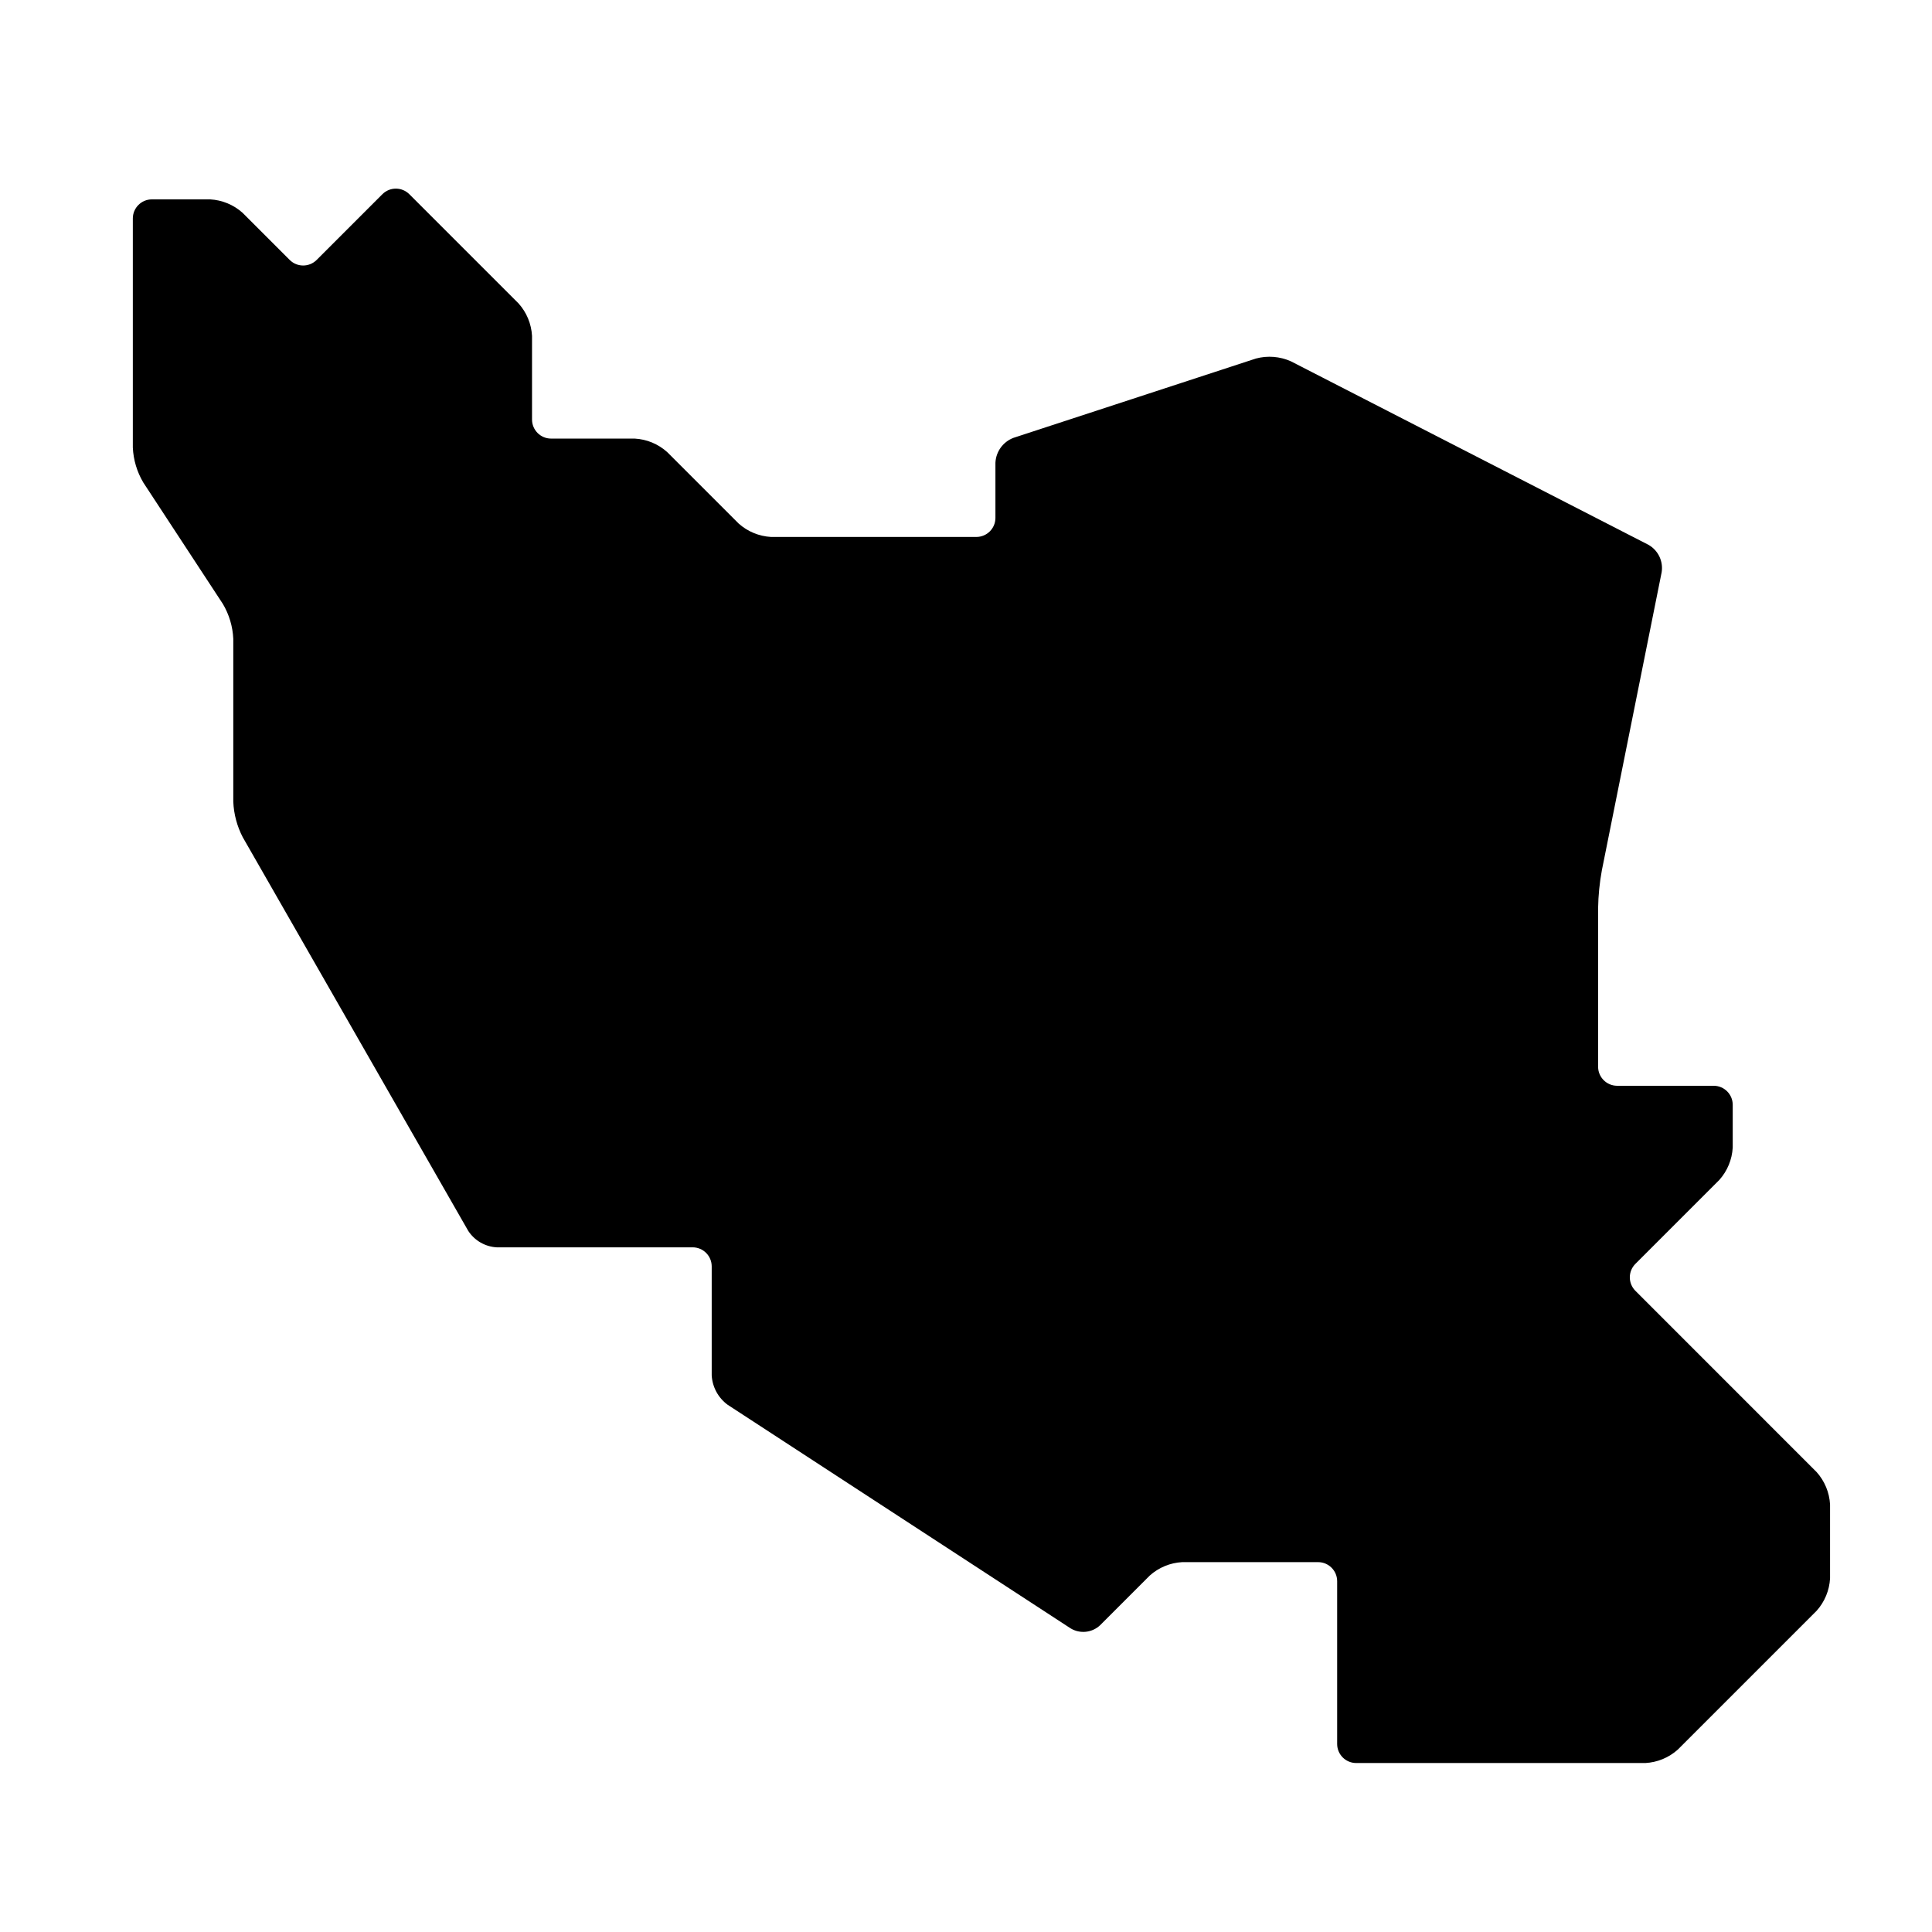 <?xml version="1.0" encoding="UTF-8"?>
<!-- Uploaded to: SVG Repo, www.svgrepo.com, Generator: SVG Repo Mixer Tools -->
<svg fill="#000000" width="800px" height="800px" version="1.1" viewBox="144 144 512 512" xmlns="http://www.w3.org/2000/svg">
 <path d="m577.39 486.07c-1.961-1.969-1.961-5.152 0-7.125l22.238-22.238c2.133-2.375 3.387-5.41 3.562-8.598v-11.332c-0.008-2.777-2.262-5.027-5.039-5.035h-25.598c-2.781-0.008-5.031-2.262-5.039-5.039v-42.066c0.059-3.344 0.387-6.684 0.992-9.977l15.855-79.035c0.453-2.902-0.938-5.785-3.492-7.238l-94.77-48.637c-2.914-1.301-6.188-1.562-9.27-0.734l-64.242 21.016c-2.773 1.051-4.652 3.644-4.789 6.606v14.621c-0.008 2.777-2.262 5.031-5.039 5.039h-54.414c-3.188-0.176-6.223-1.43-8.602-3.562l-18.945-18.945c-2.375-2.133-5.41-3.391-8.598-3.562h-22.172c-2.777-0.008-5.027-2.262-5.035-5.039v-22.168c-0.176-3.191-1.43-6.223-3.562-8.602l-28.961-28.961h-0.004c-1.969-1.961-5.152-1.961-7.125 0l-17.434 17.434c-1.973 1.961-5.156 1.961-7.125 0l-12.496-12.496c-2.379-2.133-5.414-3.387-8.602-3.562h-15.445c-2.777 0.008-5.031 2.262-5.039 5.039v60.727c0.148 3.262 1.098 6.441 2.762 9.25l21.094 32.188h0.004c1.664 2.812 2.613 5.988 2.762 9.254v43.16c0.137 3.281 0.988 6.496 2.504 9.41l59.754 104.32c1.676 2.574 4.477 4.199 7.543 4.371h51.945c2.777 0.008 5.031 2.258 5.039 5.039v28.891c0.176 3.098 1.723 5.953 4.219 7.789l90.902 59.262c2.484 1.496 5.66 1.168 7.781-0.809l13.184-13.184c2.375-2.133 5.41-3.391 8.598-3.562h36.027c2.781 0.008 5.031 2.258 5.039 5.039v43.164-0.004c0.008 2.781 2.262 5.031 5.039 5.039h76.641c3.191-0.172 6.223-1.43 8.602-3.562l36.785-36.785c2.129-2.375 3.387-5.41 3.559-8.598v-19.562c-0.172-3.188-1.43-6.223-3.562-8.602z"/>
</svg>
